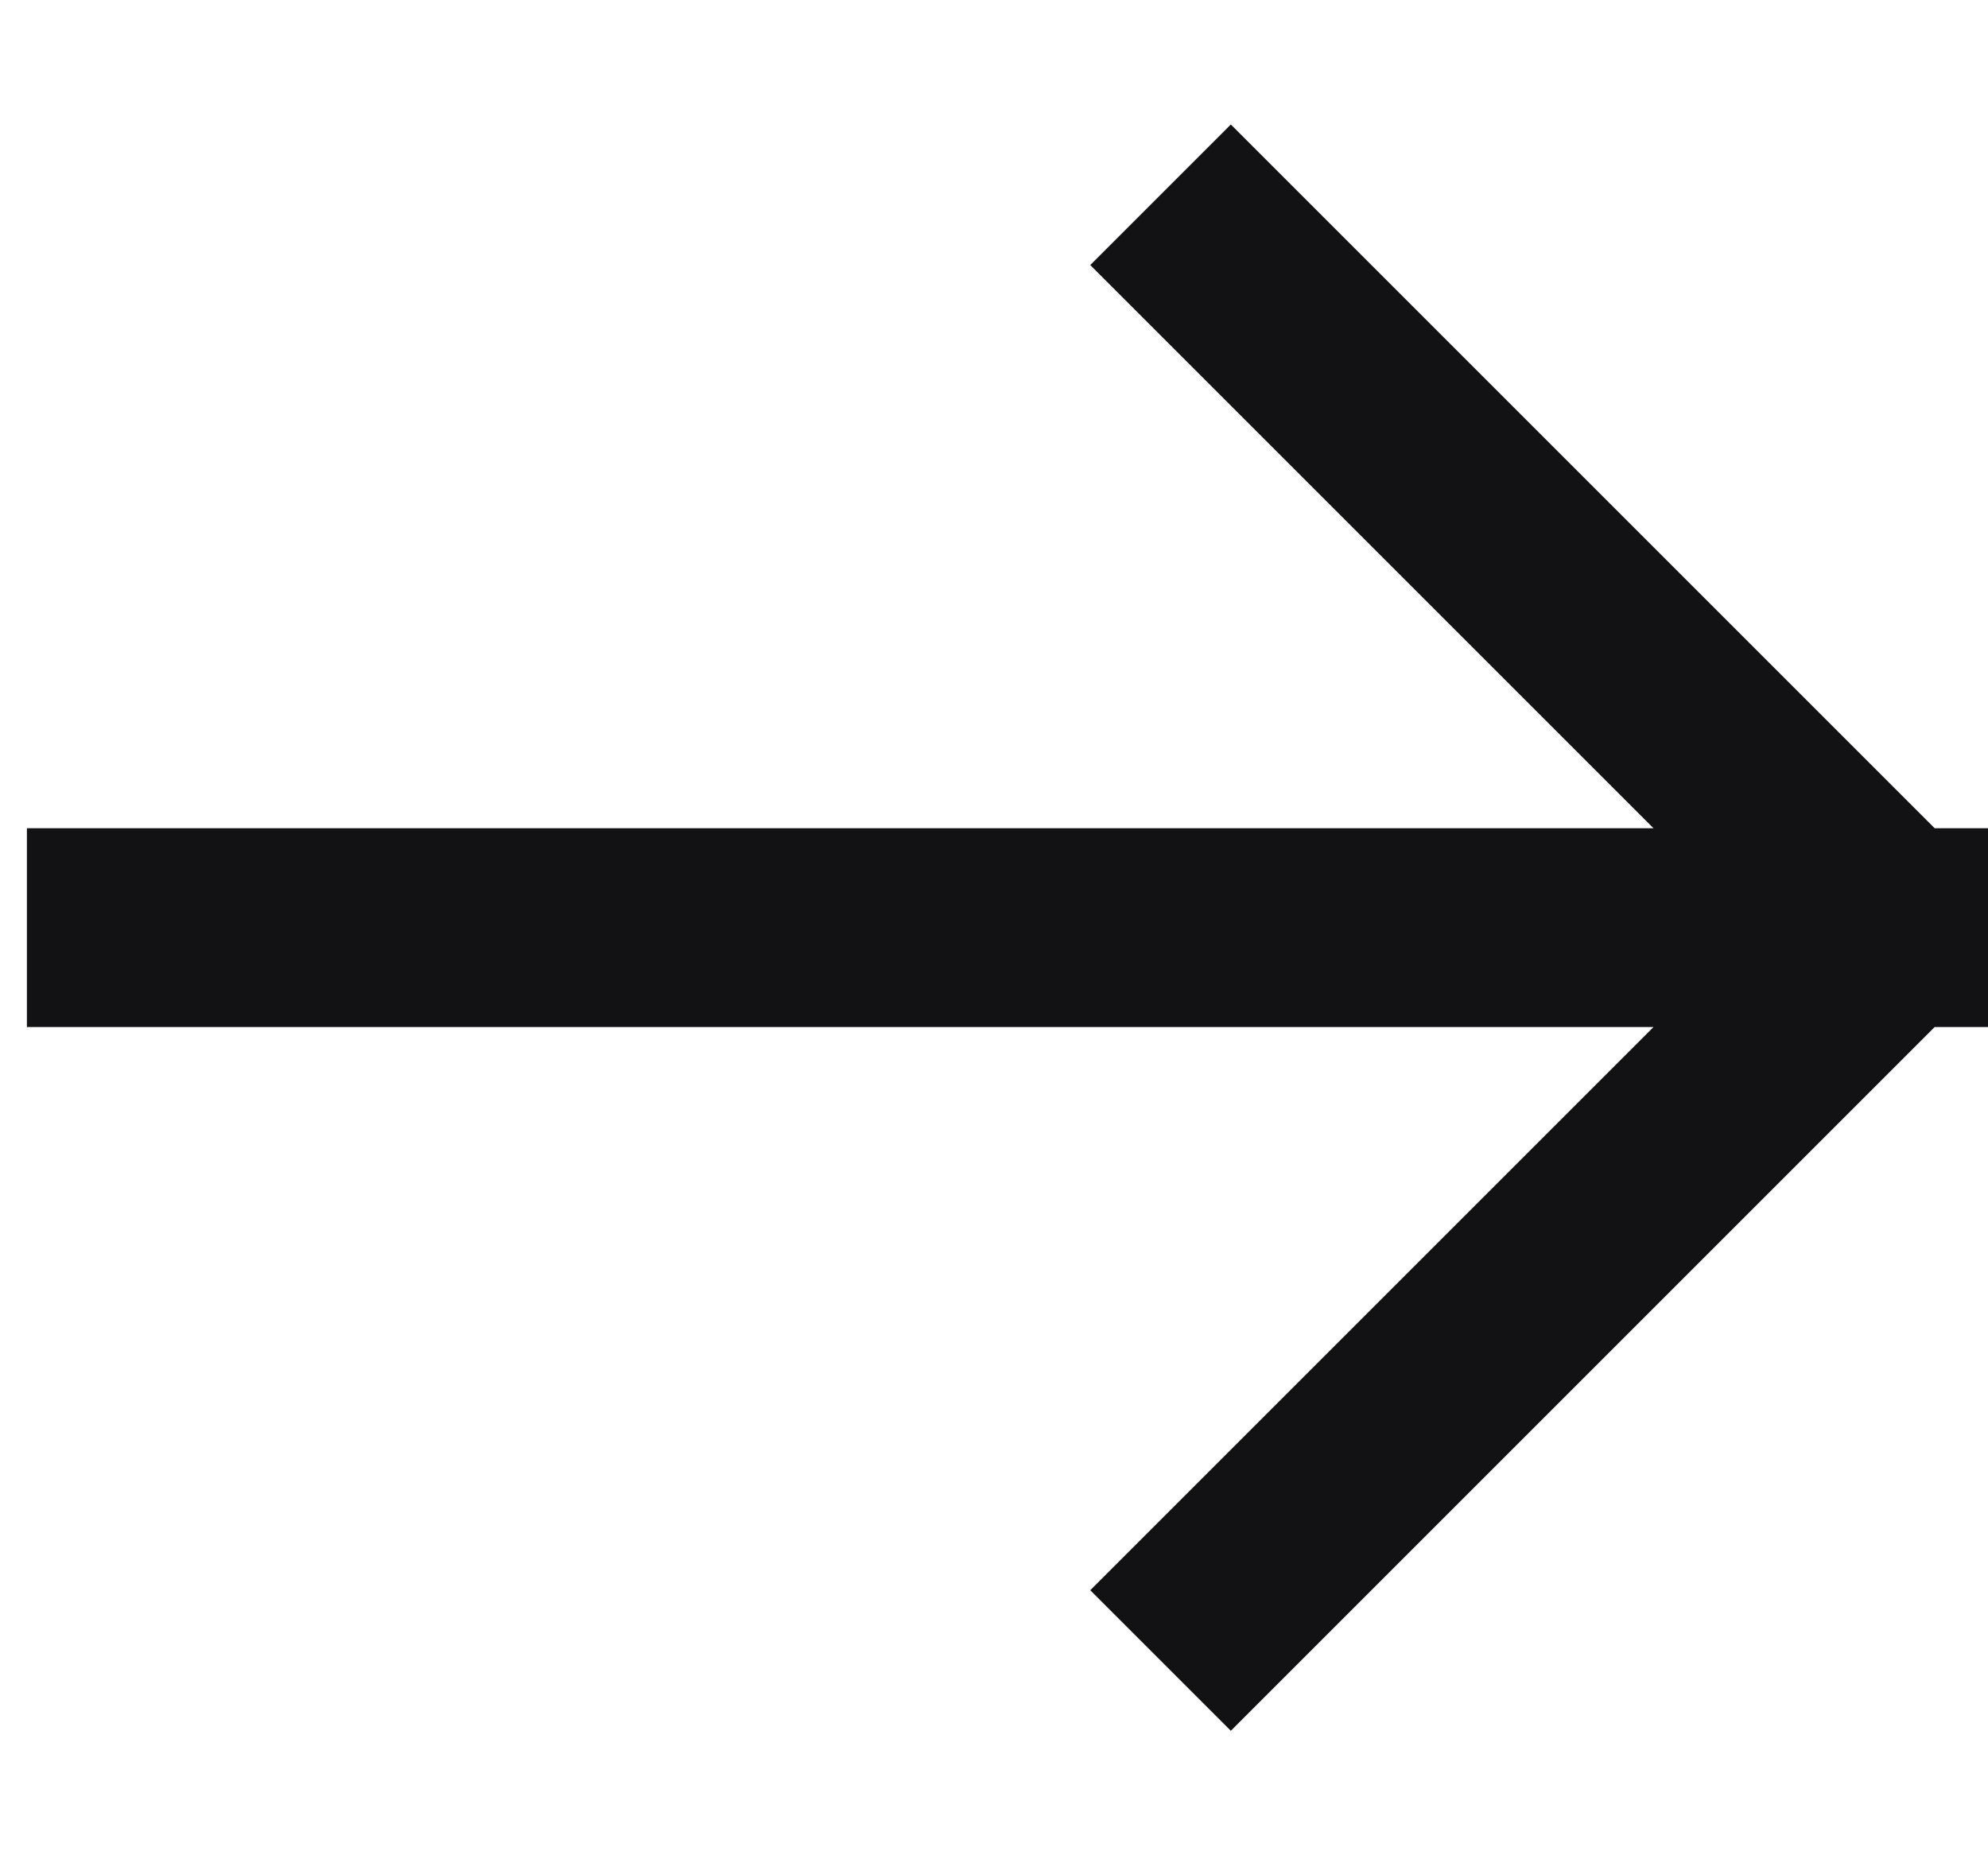 <svg width="15" height="14" viewBox="0 0 15 14" fill="none" xmlns="http://www.w3.org/2000/svg">
<path d="M0.953 7H14.287M14.287 7L9.287 2M14.287 7L9.287 12" stroke="#121214" stroke-width="1.5" stroke-linecap="square" stroke-linejoin="bevel"/>
</svg>
